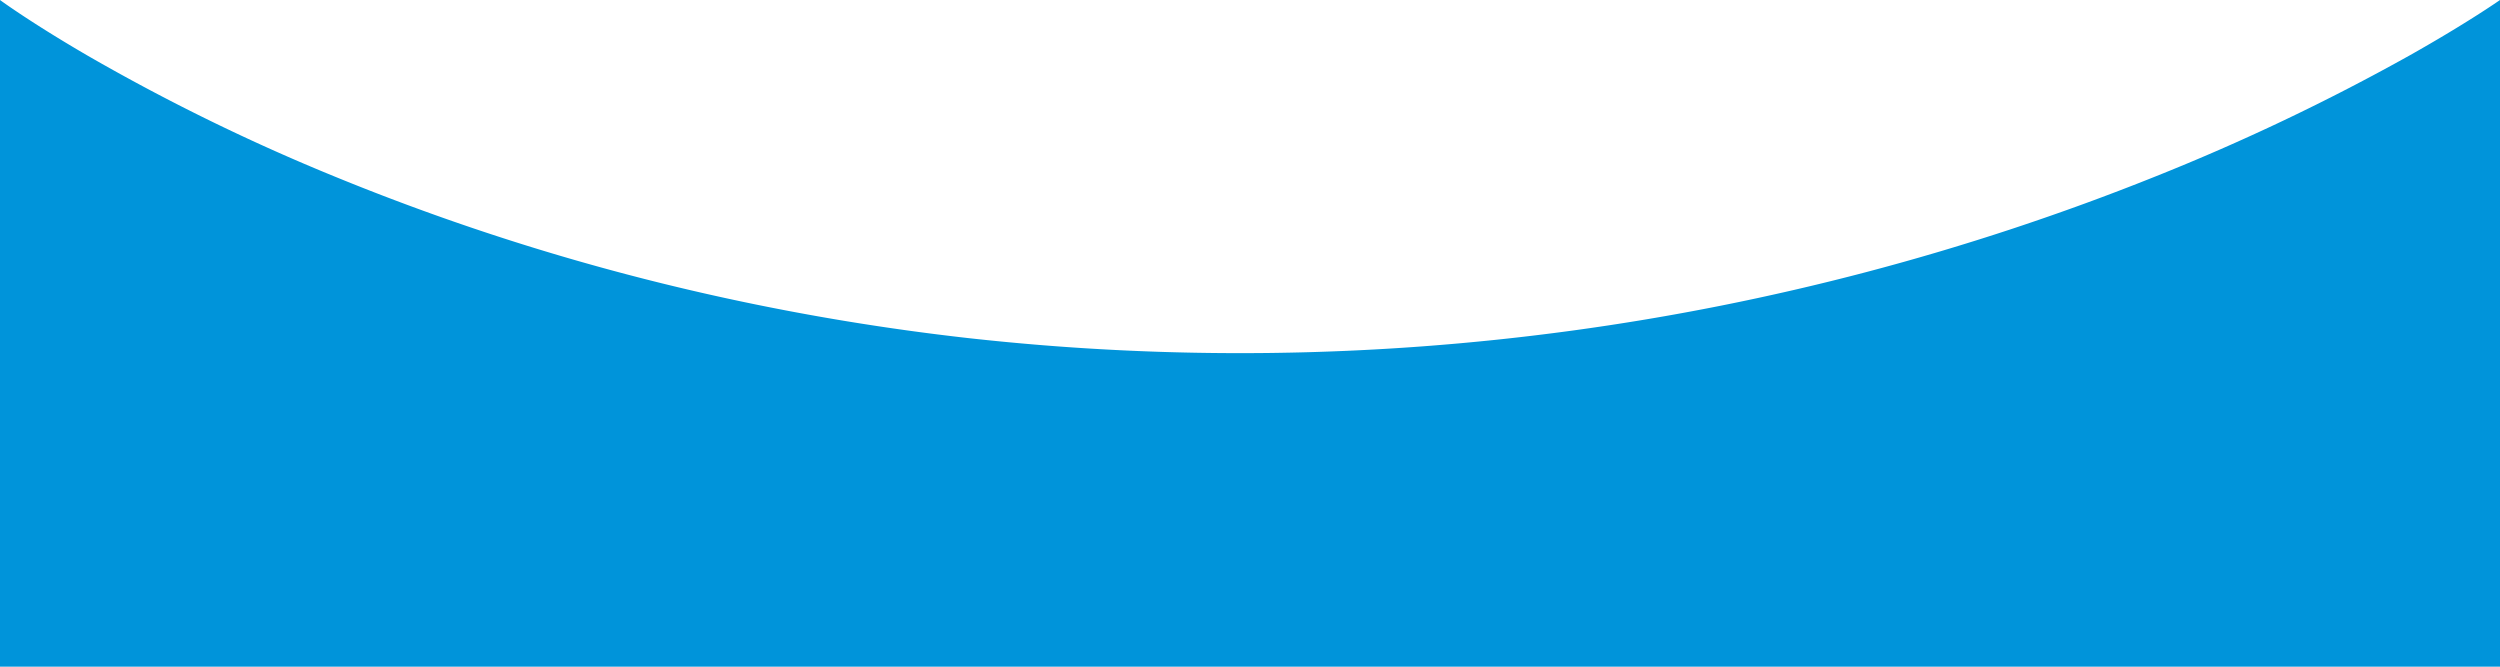 <svg xmlns="http://www.w3.org/2000/svg" xmlns:xlink="http://www.w3.org/1999/xlink" width="375" height="100" viewBox="0 0 375 100"><defs><clipPath id="a"><rect width="375" height="100" transform="translate(0 1694)" fill="#fff"/></clipPath></defs><g transform="translate(0 -1694)" clip-path="url(#a)"><path d="M375,1266.048H0v-384c.046.032,4.528,3.328,13.031,8.28a305.449,305.449,0,0,0,37.218,18.219,351.9,351.9,0,0,0,58.594,18.219,361.218,361.218,0,0,0,36.434,6,368.985,368.985,0,0,0,177.974-24.223A326.524,326.524,0,0,0,361.5,890.328c8.681-4.895,13.453-8.248,13.5-8.281v384Z" transform="translate(0 811.953)" fill="#0094da" stroke="rgba(0,0,0,0)" stroke-miterlimit="10" stroke-width="1"/></g></svg>
